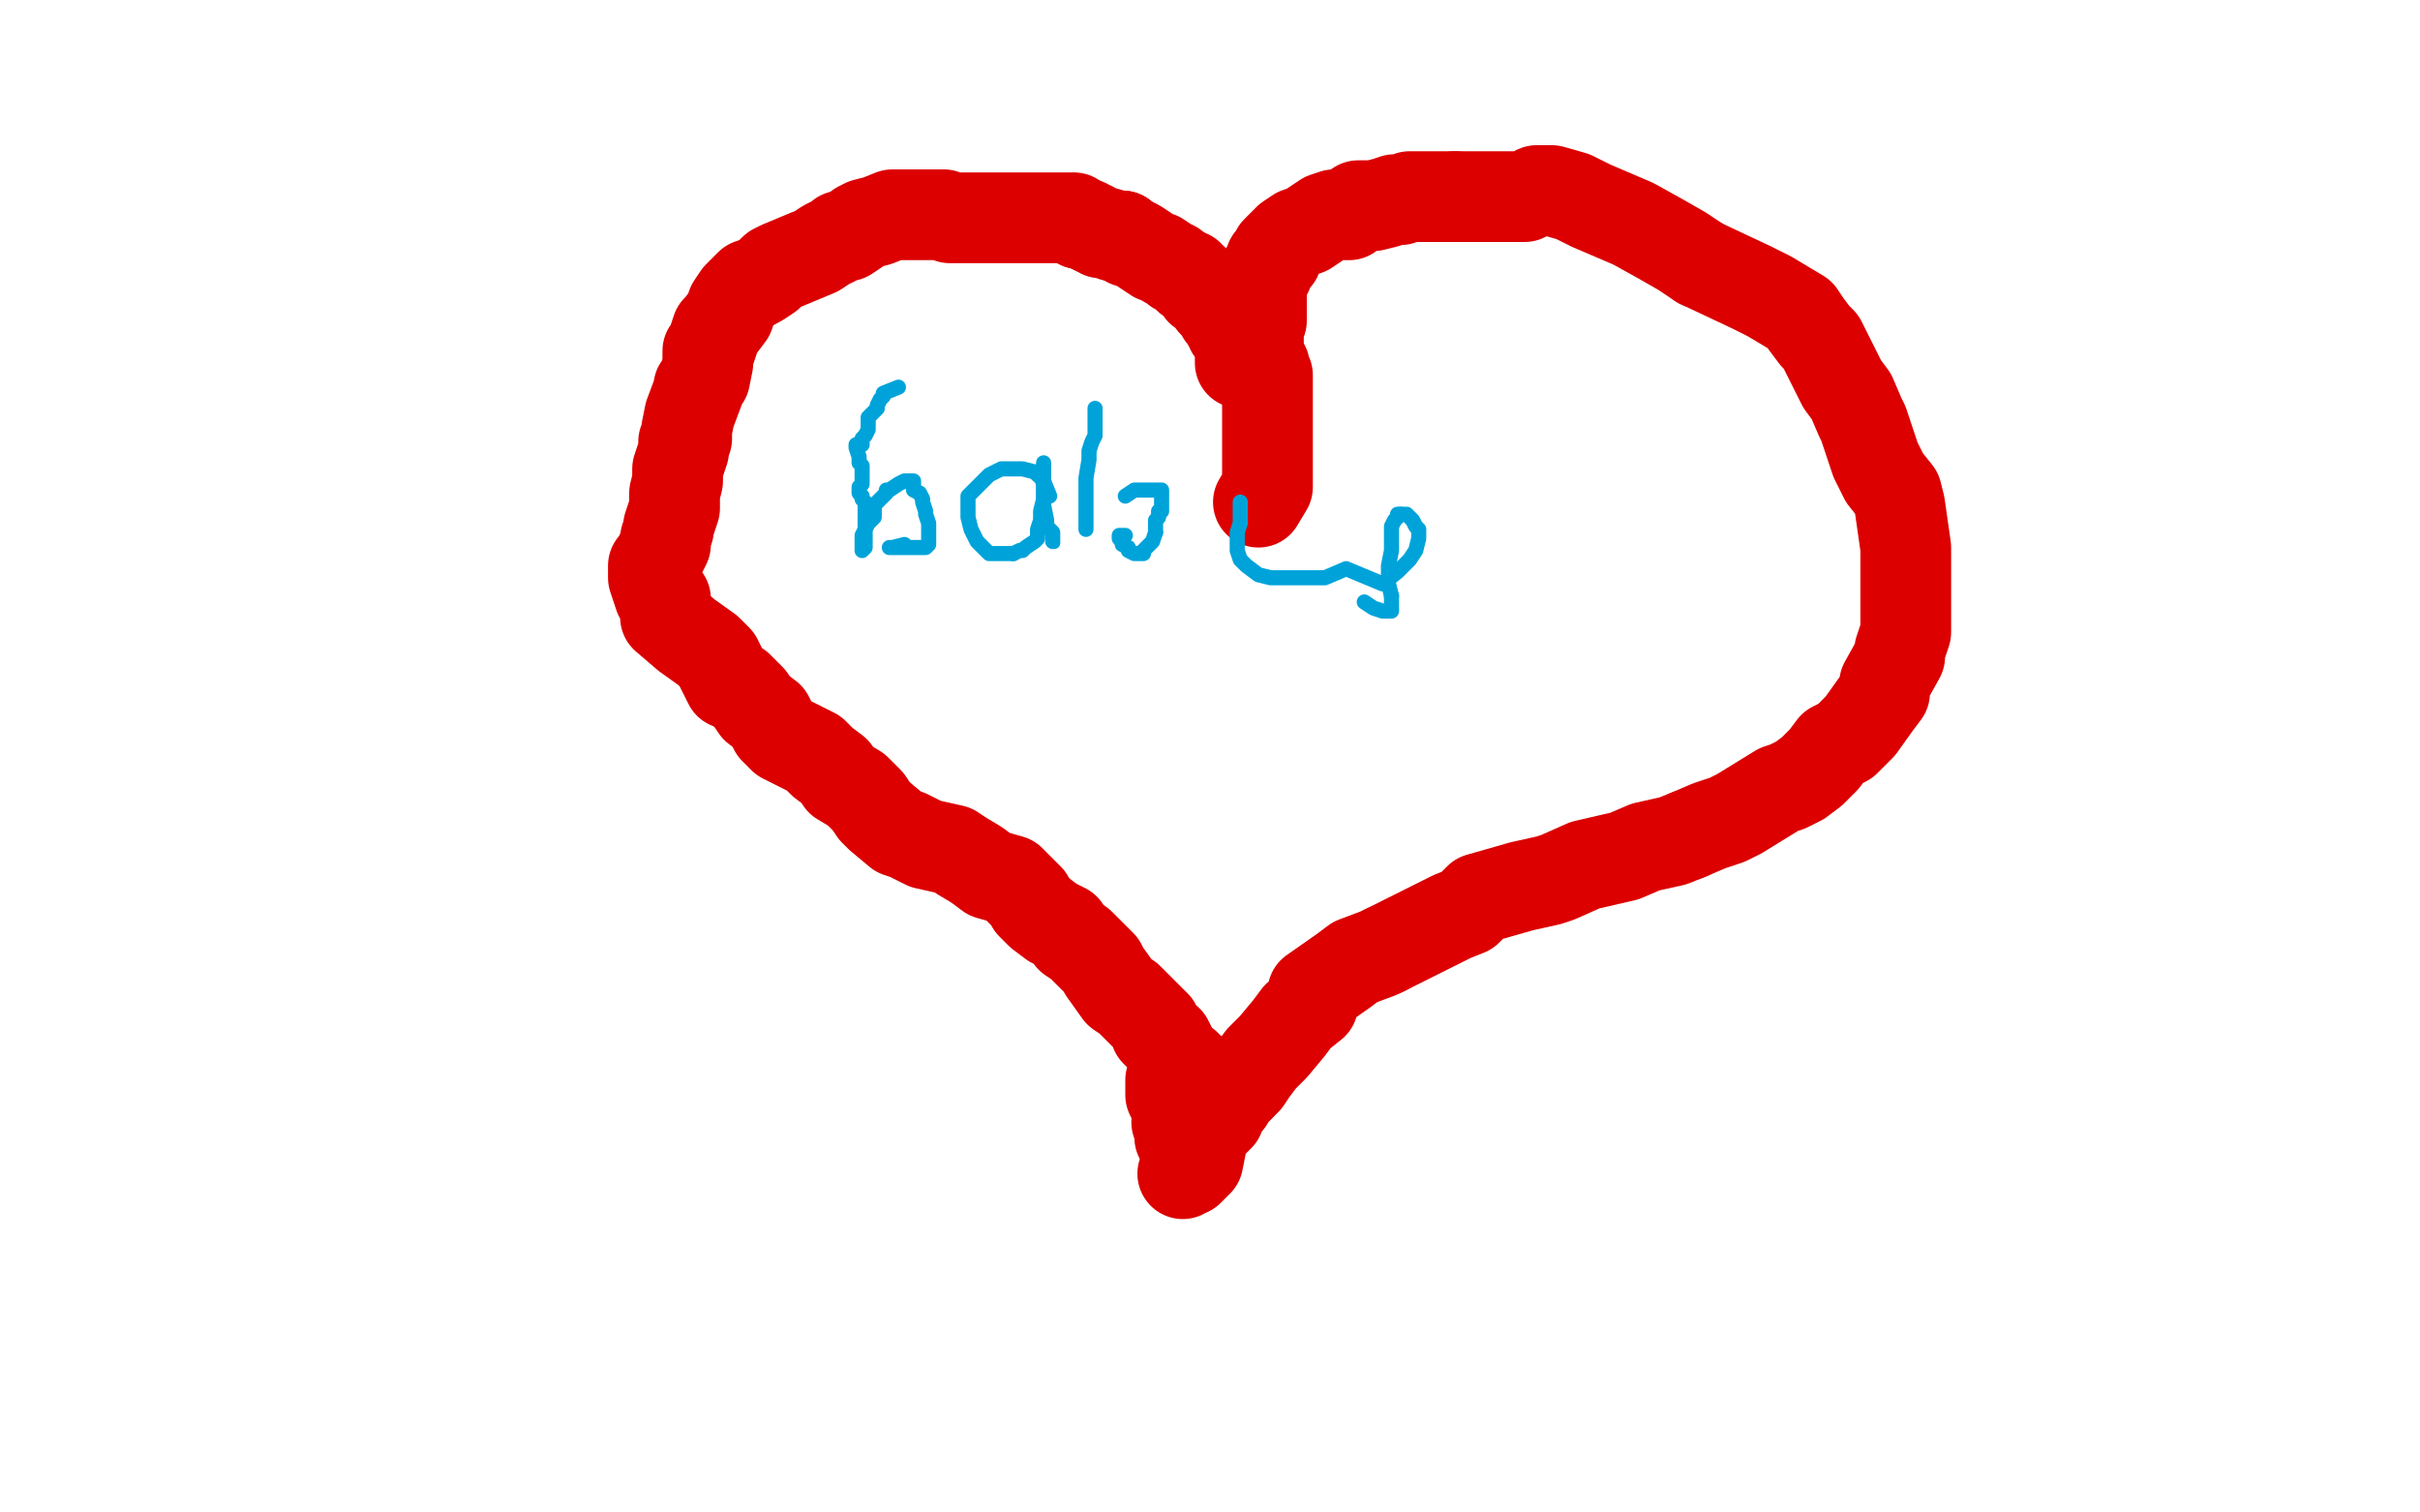 <?xml version="1.0" standalone="no"?>
<!DOCTYPE svg PUBLIC "-//W3C//DTD SVG 1.1//EN"
"http://www.w3.org/Graphics/SVG/1.1/DTD/svg11.dtd">

<svg width="800" height="500" version="1.1" xmlns="http://www.w3.org/2000/svg" xmlns:xlink="http://www.w3.org/1999/xlink" style="stroke-antialiasing: false"><desc>This SVG has been created on https://colorillo.com/</desc><rect x='0' y='0' width='800' height='500' style='fill: rgb(255,255,255); stroke-width:0' /><polyline points="416,166 419,161 419,161 419,158 419,158 419,157 419,157 419,154 419,154 419,153 419,153 419,151 419,151 419,150 419,150 419,148 419,148 419,147 419,147 419,145 419,145 419,144 419,144 419,141 419,141 419,138 419,136 419,134 419,129 419,127 419,124 418,122 418,121 417,120 416,118 416,116 416,113 416,111 416,108 417,106 417,103 417,102 417,100 417,98 417,95 417,94 418,90 419,90 420,87 420,86 422,85 422,83 424,81 426,79 429,77 432,76 438,72 441,71 446,71 446,70 449,68 450,68 454,68 458,67 461,66 463,66 466,65 470,65 481,65" style="fill: none; stroke: #dc0000; stroke-width: 30; stroke-linejoin: round; stroke-linecap: round; stroke-antialiasing: false; stroke-antialias: 0; opacity: 1.0"/>
<polyline points="562,87 579,95 585,98 590,101 595,104 597,107 600,111 602,113 604,117 609,127 612,131 615,138 616,140 620,152 623,158 627,163 628,167 630,181 630,184 630,192 630,196 630,205 630,209 628,215 628,217 623,226 623,229 620,233 615,240 610,245 606,247 603,251 599,255 595,258 591,260 588,261 575,269 571,271 565,273 558,276" style="fill: none; stroke: #dc0000; stroke-width: 30; stroke-linejoin: round; stroke-linecap: round; stroke-antialiasing: false; stroke-antialias: 0; opacity: 1.0"/>
<polyline points="409,360 407,362 406,364 403,366 403,369 399,373 398,375 397,377 397,379 396,384 394,386 393,387 393,386 392,387 391,388" style="fill: none; stroke: #dc0000; stroke-width: 30; stroke-linejoin: round; stroke-linecap: round; stroke-antialiasing: false; stroke-antialias: 0; opacity: 1.0"/>
<polyline points="410,120 410,115 410,115 410,114 410,114 410,113 410,113 410,112 410,112 410,111 410,111 409,110 409,110 408,109 408,109 407,109 407,109 407,108 406,107 406,106 406,105 405,104 404,104 403,102 402,101 401,100 401,99 400,98 399,97 398,96 397,96 397,95 396,94 395,93 394,92 393,92 393,91 392,91 391,90 389,89 388,88 386,87 383,85 382,85 379,83 376,81 374,80 373,80 372,79 371,78" style="fill: none; stroke: #dc0000; stroke-width: 30; stroke-linejoin: round; stroke-linecap: round; stroke-antialiasing: false; stroke-antialias: 0; opacity: 1.0"/>
<polyline points="481,65 499,65 504,65 508,63 511,63 513,63 520,65 522,66 526,68 540,74 549,79 556,83 562,87" style="fill: none; stroke: #dc0000; stroke-width: 30; stroke-linejoin: round; stroke-linecap: round; stroke-antialiasing: false; stroke-antialias: 0; opacity: 1.0"/>
<polyline points="371,78 369,78 368,78 366,77 364,77 363,76 362,76 361,75 360,75 359,74 357,74" style="fill: none; stroke: #dc0000; stroke-width: 30; stroke-linejoin: round; stroke-linecap: round; stroke-antialiasing: false; stroke-antialias: 0; opacity: 1.0"/>
<polyline points="558,276 553,278 544,280 537,283 524,286 515,290 512,291 503,293 489,297 485,301 480,303 474,306 458,314" style="fill: none; stroke: #dc0000; stroke-width: 30; stroke-linejoin: round; stroke-linecap: round; stroke-antialiasing: false; stroke-antialias: 0; opacity: 1.0"/>
<polyline points="357,74 355,72 354,72 352,72 347,72 344,72 341,72 338,72 332,72 327,72 325,72 318,72 314,72 312,71 309,71 304,71 301,71 299,71 295,71 290,73 286,74 284,75 283,76 280,78 278,78 277,79 273,81 270,83 258,88 256,89 254,91 251,93 249,94" style="fill: none; stroke: #dc0000; stroke-width: 30; stroke-linejoin: round; stroke-linecap: round; stroke-antialiasing: false; stroke-antialias: 0; opacity: 1.0"/>
<polyline points="458,314 456,315 448,318 444,321 434,328 434,332 429,336 426,340 421,346 417,350 414,354 412,357 409,360" style="fill: none; stroke: #dc0000; stroke-width: 30; stroke-linejoin: round; stroke-linecap: round; stroke-antialiasing: false; stroke-antialias: 0; opacity: 1.0"/>
<polyline points="249,94 248,94 245,97 244,98 242,101 241,104 238,108 237,109 236,112 235,115 234,116 234,120 233,125 231,128 231,129 228,137 227,142 227,145 226,146 226,149 225,152 224,155 224,159 223,163 223,166 223,168 221,174 221,175 220,178 220,180 217,186 216,187 216,189 216,191 218,197 220,198 220,202 220,204 227,210 234,215 237,218 241,226 244,227 248,231 250,234 254,237 256,241 259,244 265,247 269,249 272,252 276,255 278,258 283,261 287,265 289,268 291,270 297,275 300,276 306,279 315,281 318,283 323,286 327,289 334,291 338,295 340,297 341,299 344,302 348,305 352,307 354,310 357,312 359,314 364,319 365,321 370,328 373,330 375,332 382,339 382,341 384,343 386,344 388,348 389,350 392,352 392,353 393,353 392,353 391,353 390,353 390,354 390,353 389,353 389,354 389,355 389,356 388,357 387,357 387,359 387,361 387,362 388,364 390,367 391,369 391,370 391,371 391,372 391,373 391,374 391,375 391,376 390,376 390,375 390,373 389,371" style="fill: none; stroke: #dc0000; stroke-width: 30; stroke-linejoin: round; stroke-linecap: round; stroke-antialiasing: false; stroke-antialias: 0; opacity: 1.0"/>
<polyline points="297,128 292,130 292,130 292,131 292,131 291,132 291,132 290,134 290,134 290,135 290,135 287,138 287,138 287,139 287,139 287,140 287,140 287,142 287,142 286,144 285,145 285,146 285,147 284,147 283,147 283,148 284,151 284,153 285,154 285,155 285,156 285,157 285,158 285,160 284,161 284,162 284,163 285,164 285,165 286,166 286,167 286,168 286,169 286,170 286,171 286,172 286,174 286,175 286,176 286,177 286,178 286,179 286,181 285,182 285,181 285,180 285,179 285,177 287,173 289,171 289,170 289,169 289,167" style="fill: none; stroke: #00a3d9; stroke-width: 5; stroke-linejoin: round; stroke-linecap: round; stroke-antialiasing: false; stroke-antialias: 0; opacity: 1.0"/>
<polyline points="301,159 302,159 302,160 302,161 302,162 304,163 305,165 305,166 306,169 306,170 307,173 307,174 307,175 307,177 307,178 307,179 307,180 306,181 305,181 304,181 303,181 301,181 299,181 295,181 294,181 295,181 299,180" style="fill: none; stroke: #00a3d9; stroke-width: 5; stroke-linejoin: round; stroke-linecap: round; stroke-antialiasing: false; stroke-antialias: 0; opacity: 1.0"/>
<polyline points="347,164 345,159 345,159 344,158 344,158 344,157 344,157 343,157 343,157 342,156 342,156 338,155 338,155 334,155 334,155 331,155 331,155 329,156 329,156 327,157 325,159 324,160 323,161 322,162 321,163 320,164 320,165 320,166 320,168 320,171 321,175 323,179 324,180 326,182 327,183 328,183 335,183" style="fill: none; stroke: #00a3d9; stroke-width: 5; stroke-linejoin: round; stroke-linecap: round; stroke-antialiasing: false; stroke-antialias: 0; opacity: 1.0"/>
<circle cx="348.5" cy="179.5" r="2" style="fill: #00a3d9; stroke-antialiasing: false; stroke-antialias: 0; opacity: 1.0"/>
<polyline points="362,135 362,140 362,140 362,144 362,144 361,146 361,146 360,149 360,149 360,152 360,152 359,158 359,158 359,160 359,160 359,164 359,164 359,168 359,168 359,170 359,170 359,172 359,172 359,174 359,174 359,175 359,175" style="fill: none; stroke: #00a3d9; stroke-width: 5; stroke-linejoin: round; stroke-linecap: round; stroke-antialiasing: false; stroke-antialias: 0; opacity: 1.0"/>
<polyline points="372,164 375,162 377,162 378,162 379,162 380,162 383,162 384,162 384,163 384,164 384,165 384,167 384,168 384,169 383,169 383,171 382,172 382,176" style="fill: none; stroke: #00a3d9; stroke-width: 5; stroke-linejoin: round; stroke-linecap: round; stroke-antialiasing: false; stroke-antialias: 0; opacity: 1.0"/>
<polyline points="289,167 290,166 291,165 292,164 293,163 293,162 294,162 297,160 299,159 300,159 301,159" style="fill: none; stroke: #00a3d9; stroke-width: 5; stroke-linejoin: round; stroke-linecap: round; stroke-antialiasing: false; stroke-antialias: 0; opacity: 1.0"/>
<polyline points="382,176 381,179 378,182 378,183 377,183 376,183 375,183 373,182 373,181 371,180 371,179 370,178 370,177 371,177 372,177" style="fill: none; stroke: #00a3d9; stroke-width: 5; stroke-linejoin: round; stroke-linecap: round; stroke-antialiasing: false; stroke-antialias: 0; opacity: 1.0"/>
<polyline points="410,166 410,171 410,171 410,173 410,173 409,176 409,176 409,178 409,178 409,182 409,182 410,185 410,185 412,187 412,187 416,190 416,190 420,191 420,191 424,191 424,191 430,191 430,191 438,191 438,191 445,188 457,193 462,189 466,185 468,182 469,178 469,175 468,174 467,172 465,170 464,170 463,170" style="fill: none; stroke: #00a3d9; stroke-width: 5; stroke-linejoin: round; stroke-linecap: round; stroke-antialiasing: false; stroke-antialias: 0; opacity: 1.0"/>
<polyline points="345,154 345,153 345,164 345,167 346,172 346,174 348,176 348,178 348,179" style="fill: none; stroke: #00a3d9; stroke-width: 5; stroke-linejoin: round; stroke-linecap: round; stroke-antialiasing: false; stroke-antialias: 0; opacity: 1.0"/>
<polyline points="463,170 462,170 462,171 461,172 460,174 460,176 460,178 460,182 459,187 459,193 460,197" style="fill: none; stroke: #00a3d9; stroke-width: 5; stroke-linejoin: round; stroke-linecap: round; stroke-antialiasing: false; stroke-antialias: 0; opacity: 1.0"/>
<polyline points="335,183 337,182 338,182 339,181 342,179 343,178 343,175 344,172 344,169 345,165 345,154" style="fill: none; stroke: #00a3d9; stroke-width: 5; stroke-linejoin: round; stroke-linecap: round; stroke-antialiasing: false; stroke-antialias: 0; opacity: 1.0"/>
<polyline points="460,197 460,200 460,202 459,202 458,202 457,202 454,201 451,199" style="fill: none; stroke: #00a3d9; stroke-width: 5; stroke-linejoin: round; stroke-linecap: round; stroke-antialiasing: false; stroke-antialias: 0; opacity: 1.0"/>
</svg>
